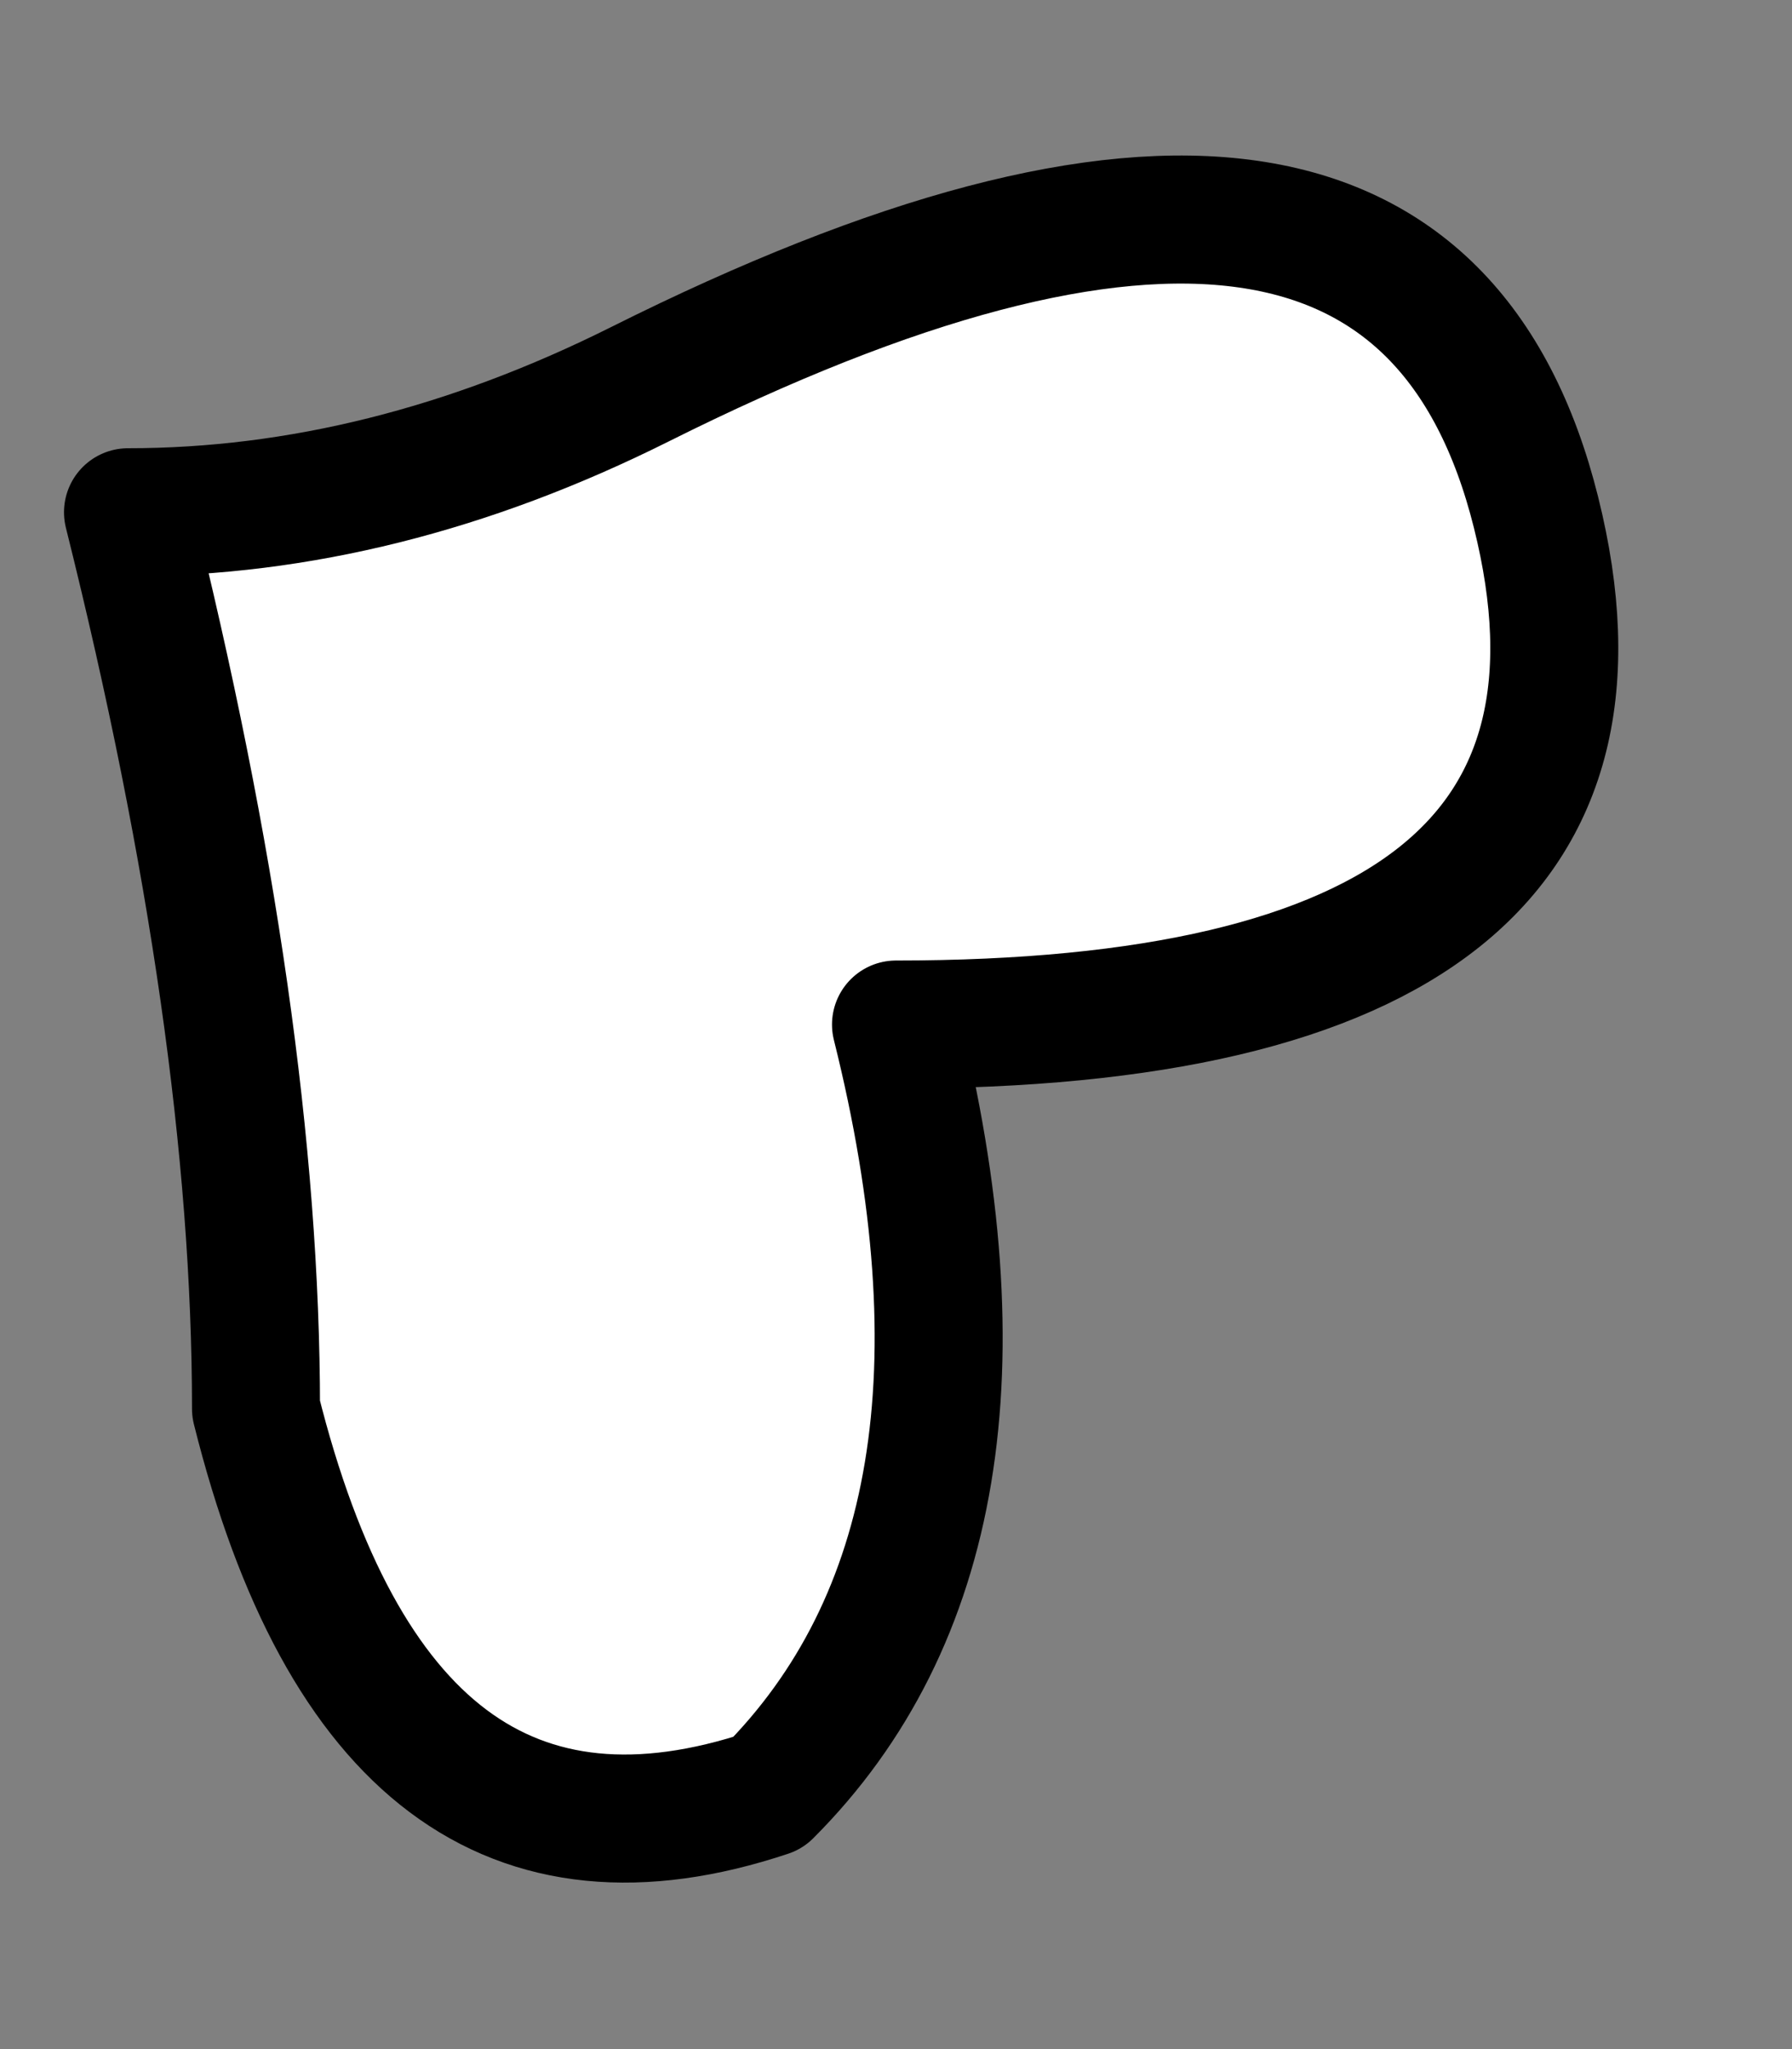 <?xml version="1.0" encoding="UTF-8" standalone="no"?>
<svg xmlns:xlink="http://www.w3.org/1999/xlink" height="0.8px" width="0.7px" xmlns="http://www.w3.org/2000/svg">
  <rect width="100%" height="100%" fill="#808080" stroke="none"/>
  <g transform="matrix(1.0, 0.0, 0.0, 1.0, 0.0, 0.05)">
    <path d="M0.6 0.15 Q0.65 0.35 0.35 0.35 0.4 0.55 0.3 0.65 0.15 0.7 0.1 0.5 0.1 0.35 0.05 0.15 0.15 0.15 0.25 0.1 0.55 -0.05 0.6 0.15" fill="#ffffff" fill-rule="evenodd" stroke="none"/>
    <path d="M0.6 0.15 Q0.55 -0.05 0.25 0.1 0.15 0.15 0.05 0.15 0.1 0.35 0.1 0.5 0.15 0.7 0.3 0.65 0.4 0.55 0.35 0.35 0.65 0.35 0.6 0.15 Z" fill="none" stroke="#000000" stroke-linecap="round" stroke-linejoin="round" stroke-width="0.05"/>
  </g>
</svg>
